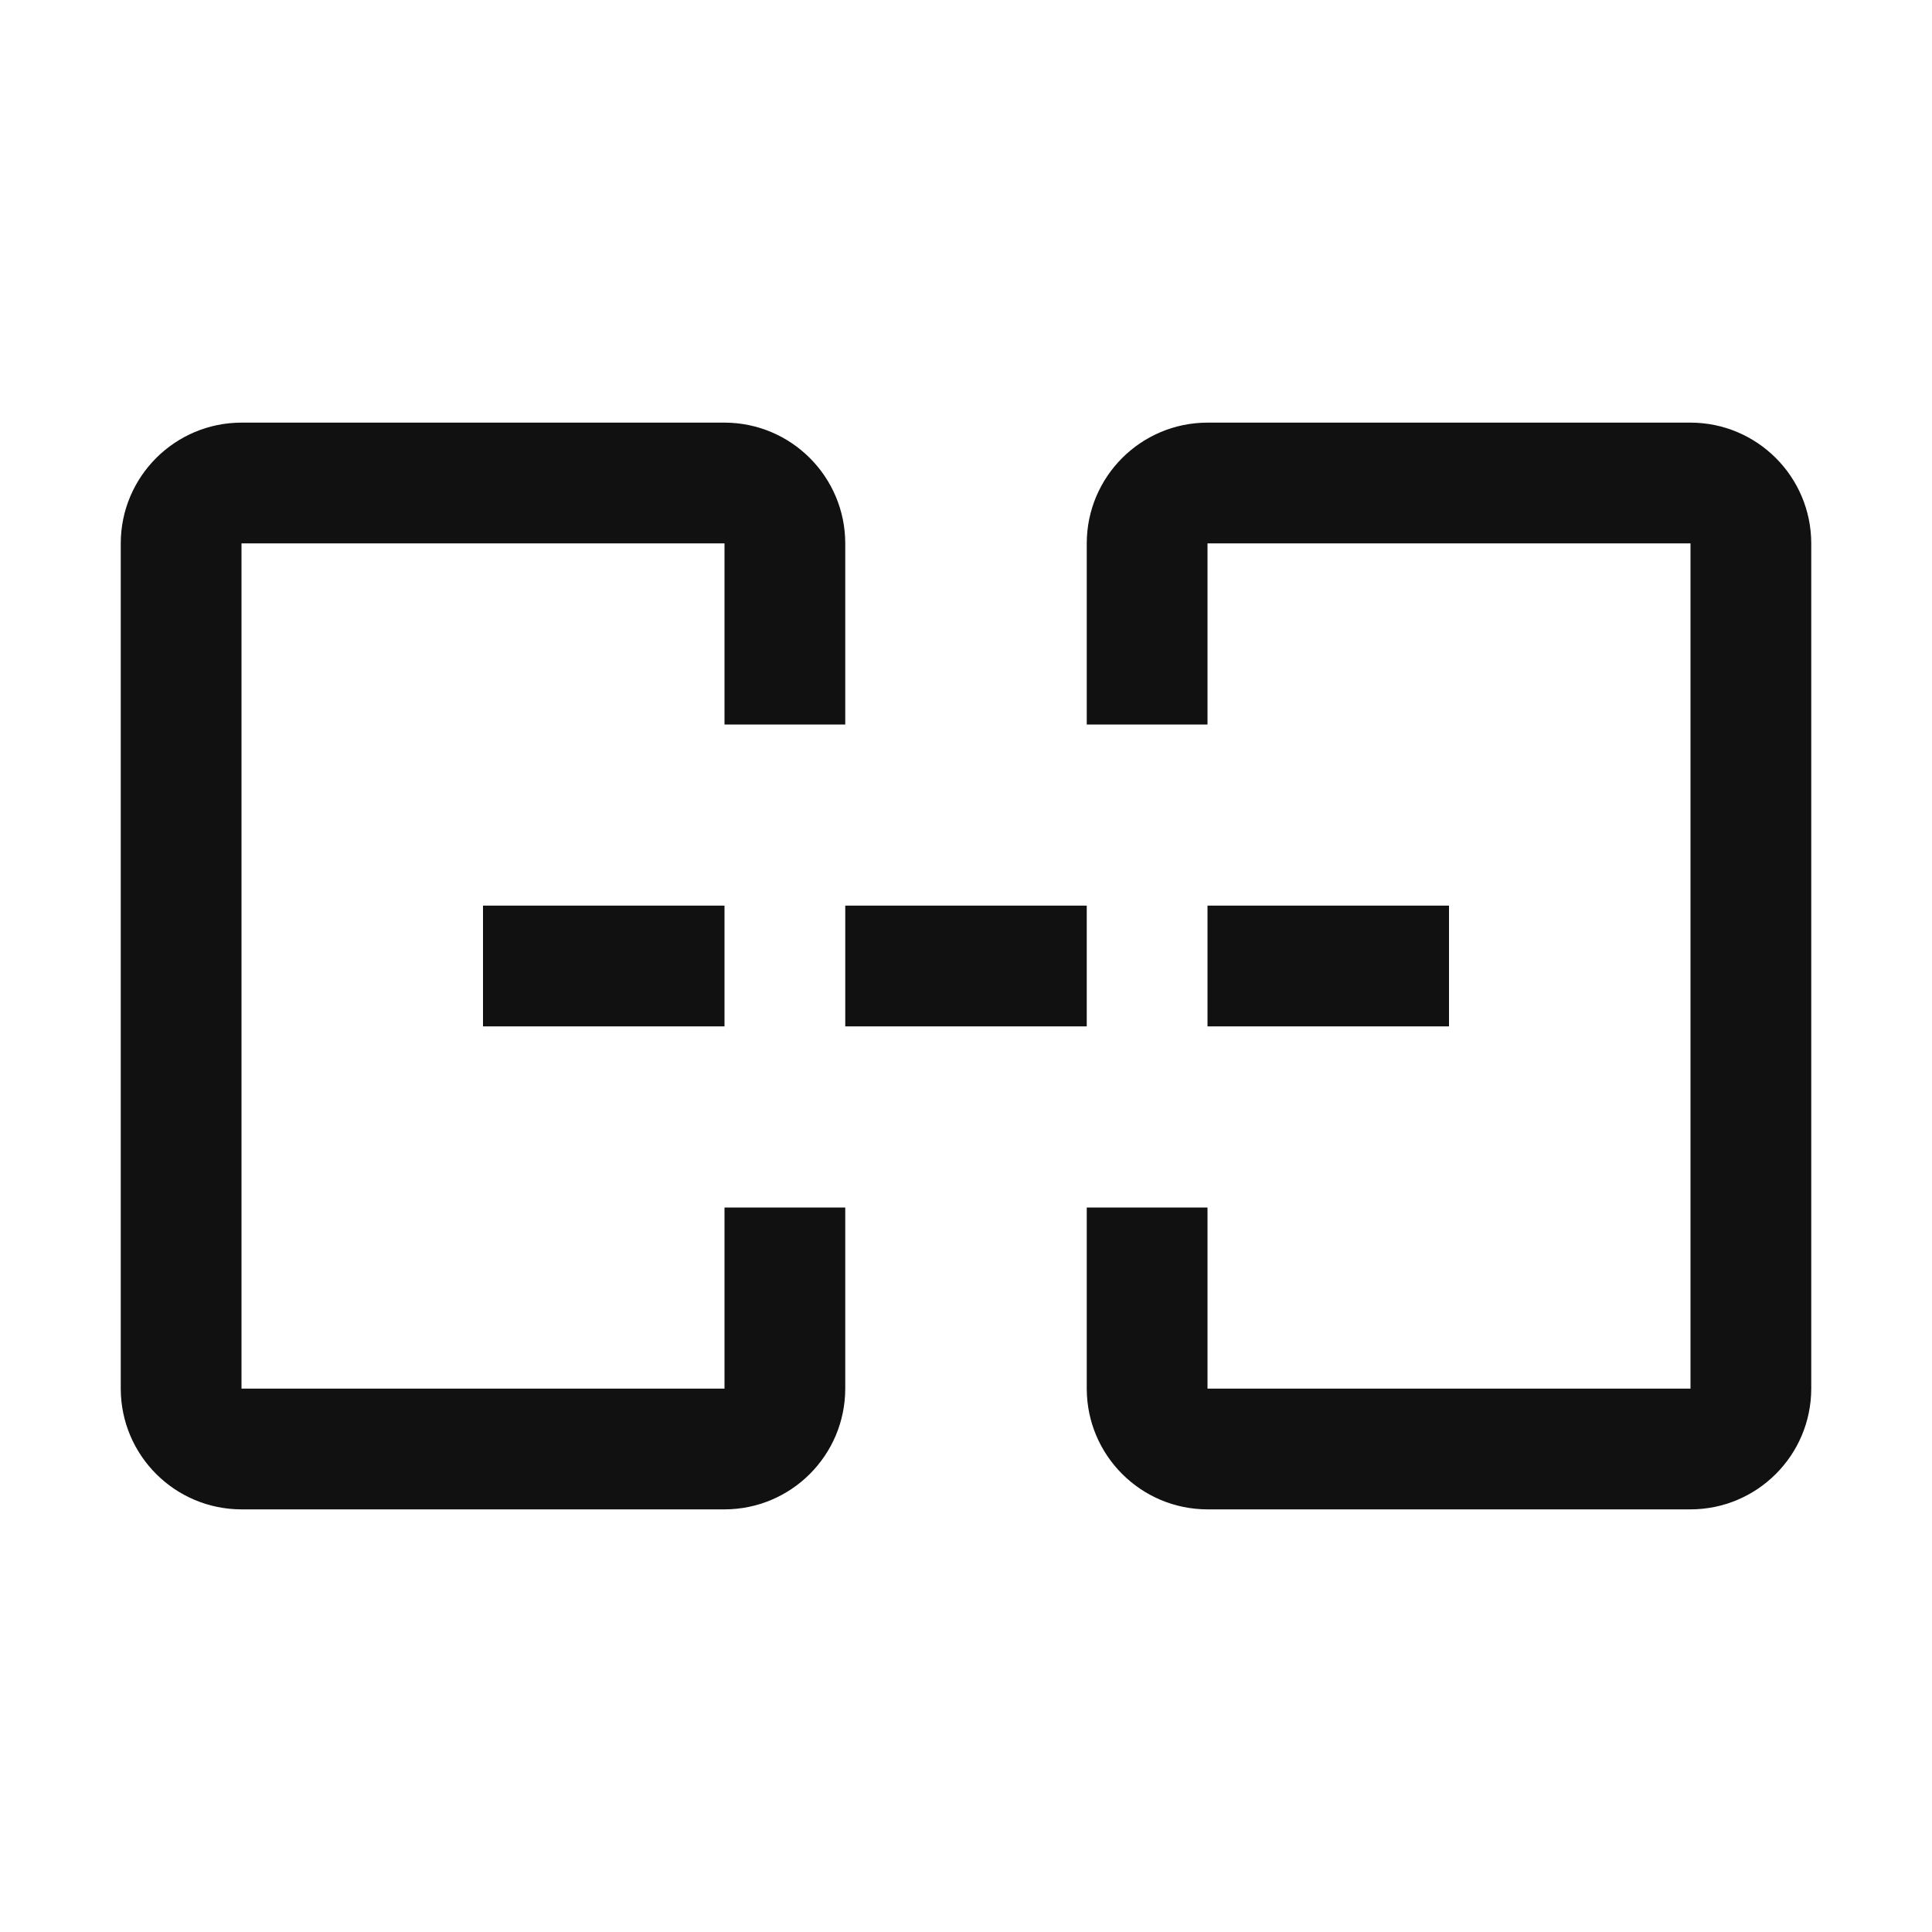 <?xml version="1.0" encoding="UTF-8"?>
<svg xmlns="http://www.w3.org/2000/svg" width="24" height="24" viewBox="0 0 24 24" fill="none">
  <path fill-rule="evenodd" clip-rule="evenodd" d="M1.5 17.25C1.501 18.078 2.172 18.749 3 18.75H9C9.828 18.749 10.499 18.078 10.5 17.25V15H9V17.25H3V6.75H9V9H10.5V6.75C10.499 5.922 9.828 5.251 9 5.25H3C2.172 5.251 1.501 5.922 1.5 6.75V17.25ZM10.5 11.25H13.5V12.75H10.5V11.25ZM15 11.25H18V12.75H15V11.25ZM21 18.75H15C14.172 18.749 13.501 18.078 13.5 17.25V15H15V17.25H21V6.75H15V9H13.5V6.75C13.501 5.922 14.172 5.251 15 5.25H21C21.828 5.251 22.499 5.922 22.5 6.75V17.25C22.499 18.078 21.828 18.749 21 18.75ZM9 11.25H6V12.75H9V11.25Z" fill="#111111"></path>
</svg>
